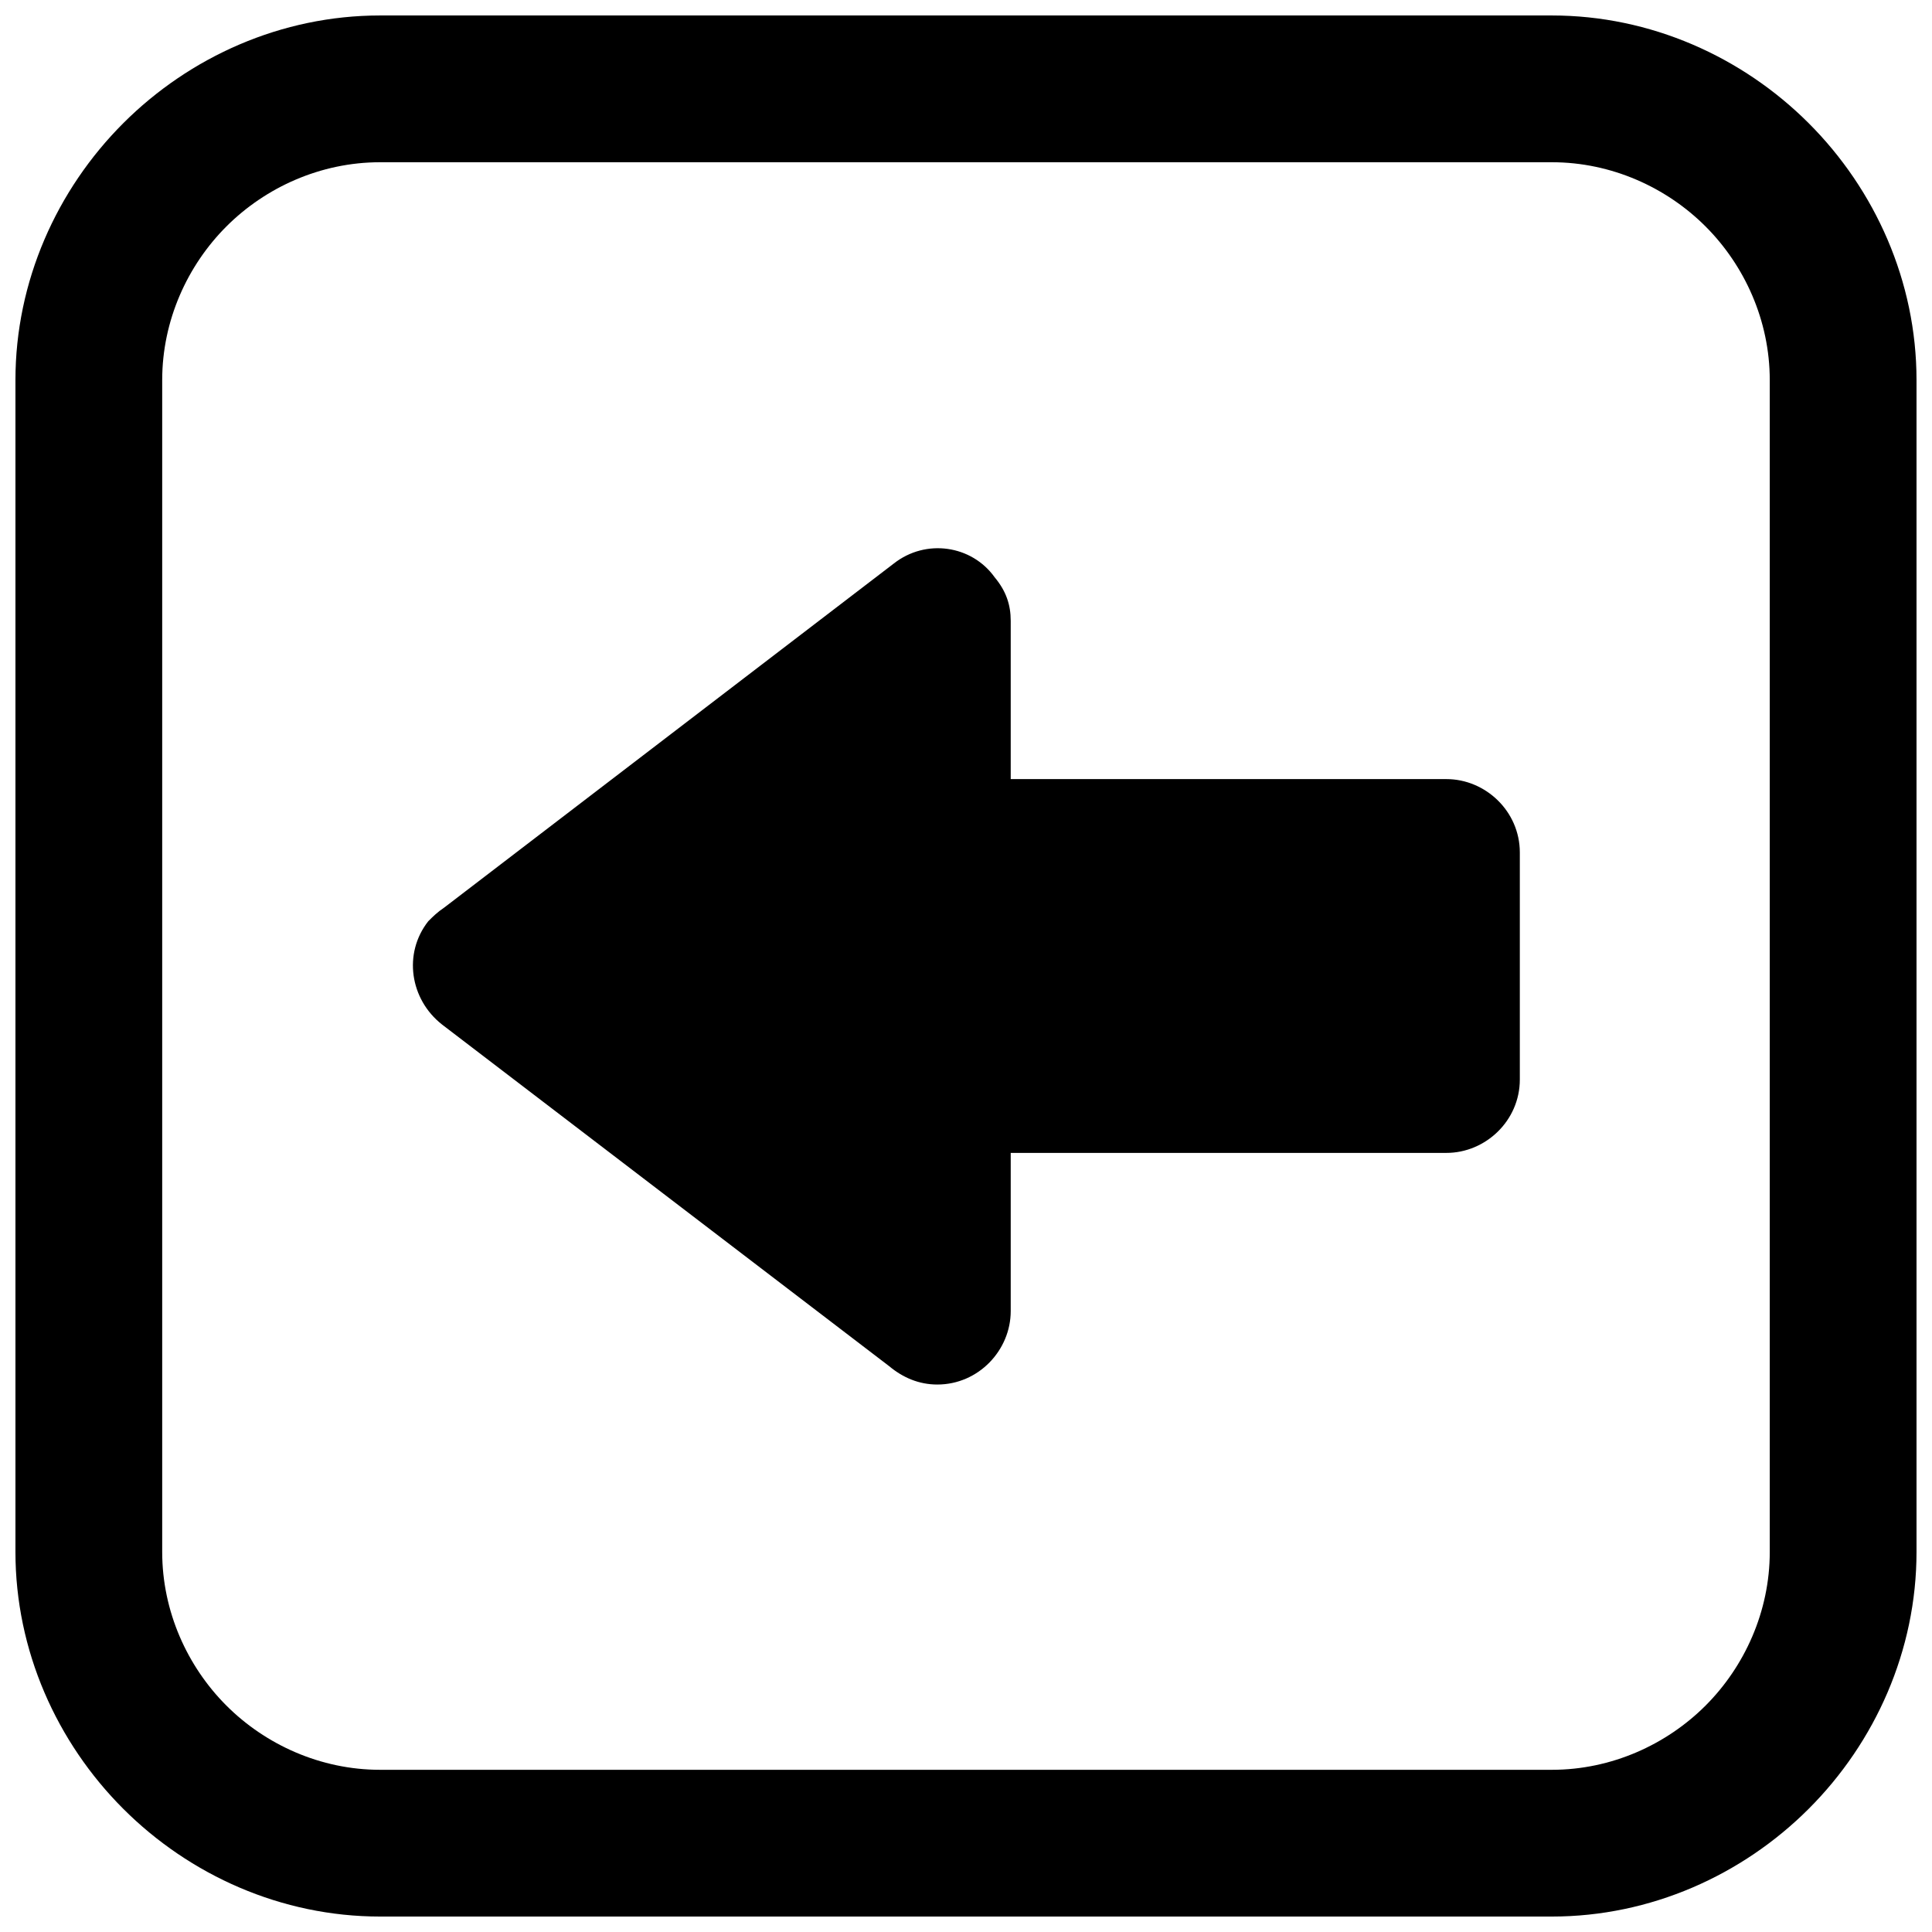 <?xml version="1.0" encoding="UTF-8"?>
<!-- Uploaded to: ICON Repo, www.iconrepo.com, Generator: ICON Repo Mixer Tools -->
<svg width="800px" height="800px" version="1.1" viewBox="144 144 512 512" xmlns="http://www.w3.org/2000/svg">
 <defs>
  <clipPath id="a">
   <path d="m148.09 148.09h503.81v503.81h-503.81z"/>
  </clipPath>
 </defs>
 <g clip-path="url(#a)">
  <path d="m261.13 415.5 118.51 90.551c3.644 3.039 7.902 4.863 12.762 4.863 10.938 0 19.449-9.117 19.449-19.449v-41.934h115.47c10.332 0 19.449-8.508 19.449-19.449v-60.164c0-10.938-9.117-19.449-19.449-19.449h-115.47v-41.934c0-4.254-1.215-7.902-4.254-11.547-6.078-8.508-18.23-10.332-26.738-3.644l-119.12 91.16c-1.824 1.215-3.039 2.43-4.254 3.644-6.684 8.508-4.863 20.664 3.644 27.348zm294.14-267.4h-310.55c-26.133 0-50.441 10.938-68.066 28.562s-28.562 41.934-28.562 68.066v310.55c0 26.133 10.938 50.441 28.562 68.066s41.934 28.562 68.066 28.562h310.55c26.133 0 50.441-10.938 68.066-28.562s28.562-41.934 28.562-68.066v-310.55c0-26.133-10.938-50.441-28.562-68.066s-41.934-28.562-68.066-28.562zm-310.55 38.895h310.55c15.801 0 30.387 6.684 40.719 17.016 10.332 10.332 17.016 24.918 17.016 40.719v310.55c0 15.801-6.684 30.387-17.016 40.719-10.332 10.332-24.918 17.016-40.719 17.016h-310.55c-15.801 0-30.387-6.684-40.719-17.016-10.332-10.332-17.016-24.918-17.016-40.719v-310.55c0-15.801 6.684-30.387 17.016-40.719 10.332-10.332 24.918-17.016 40.719-17.016z" fill-rule="evenodd"/>
 </g>
</svg>
